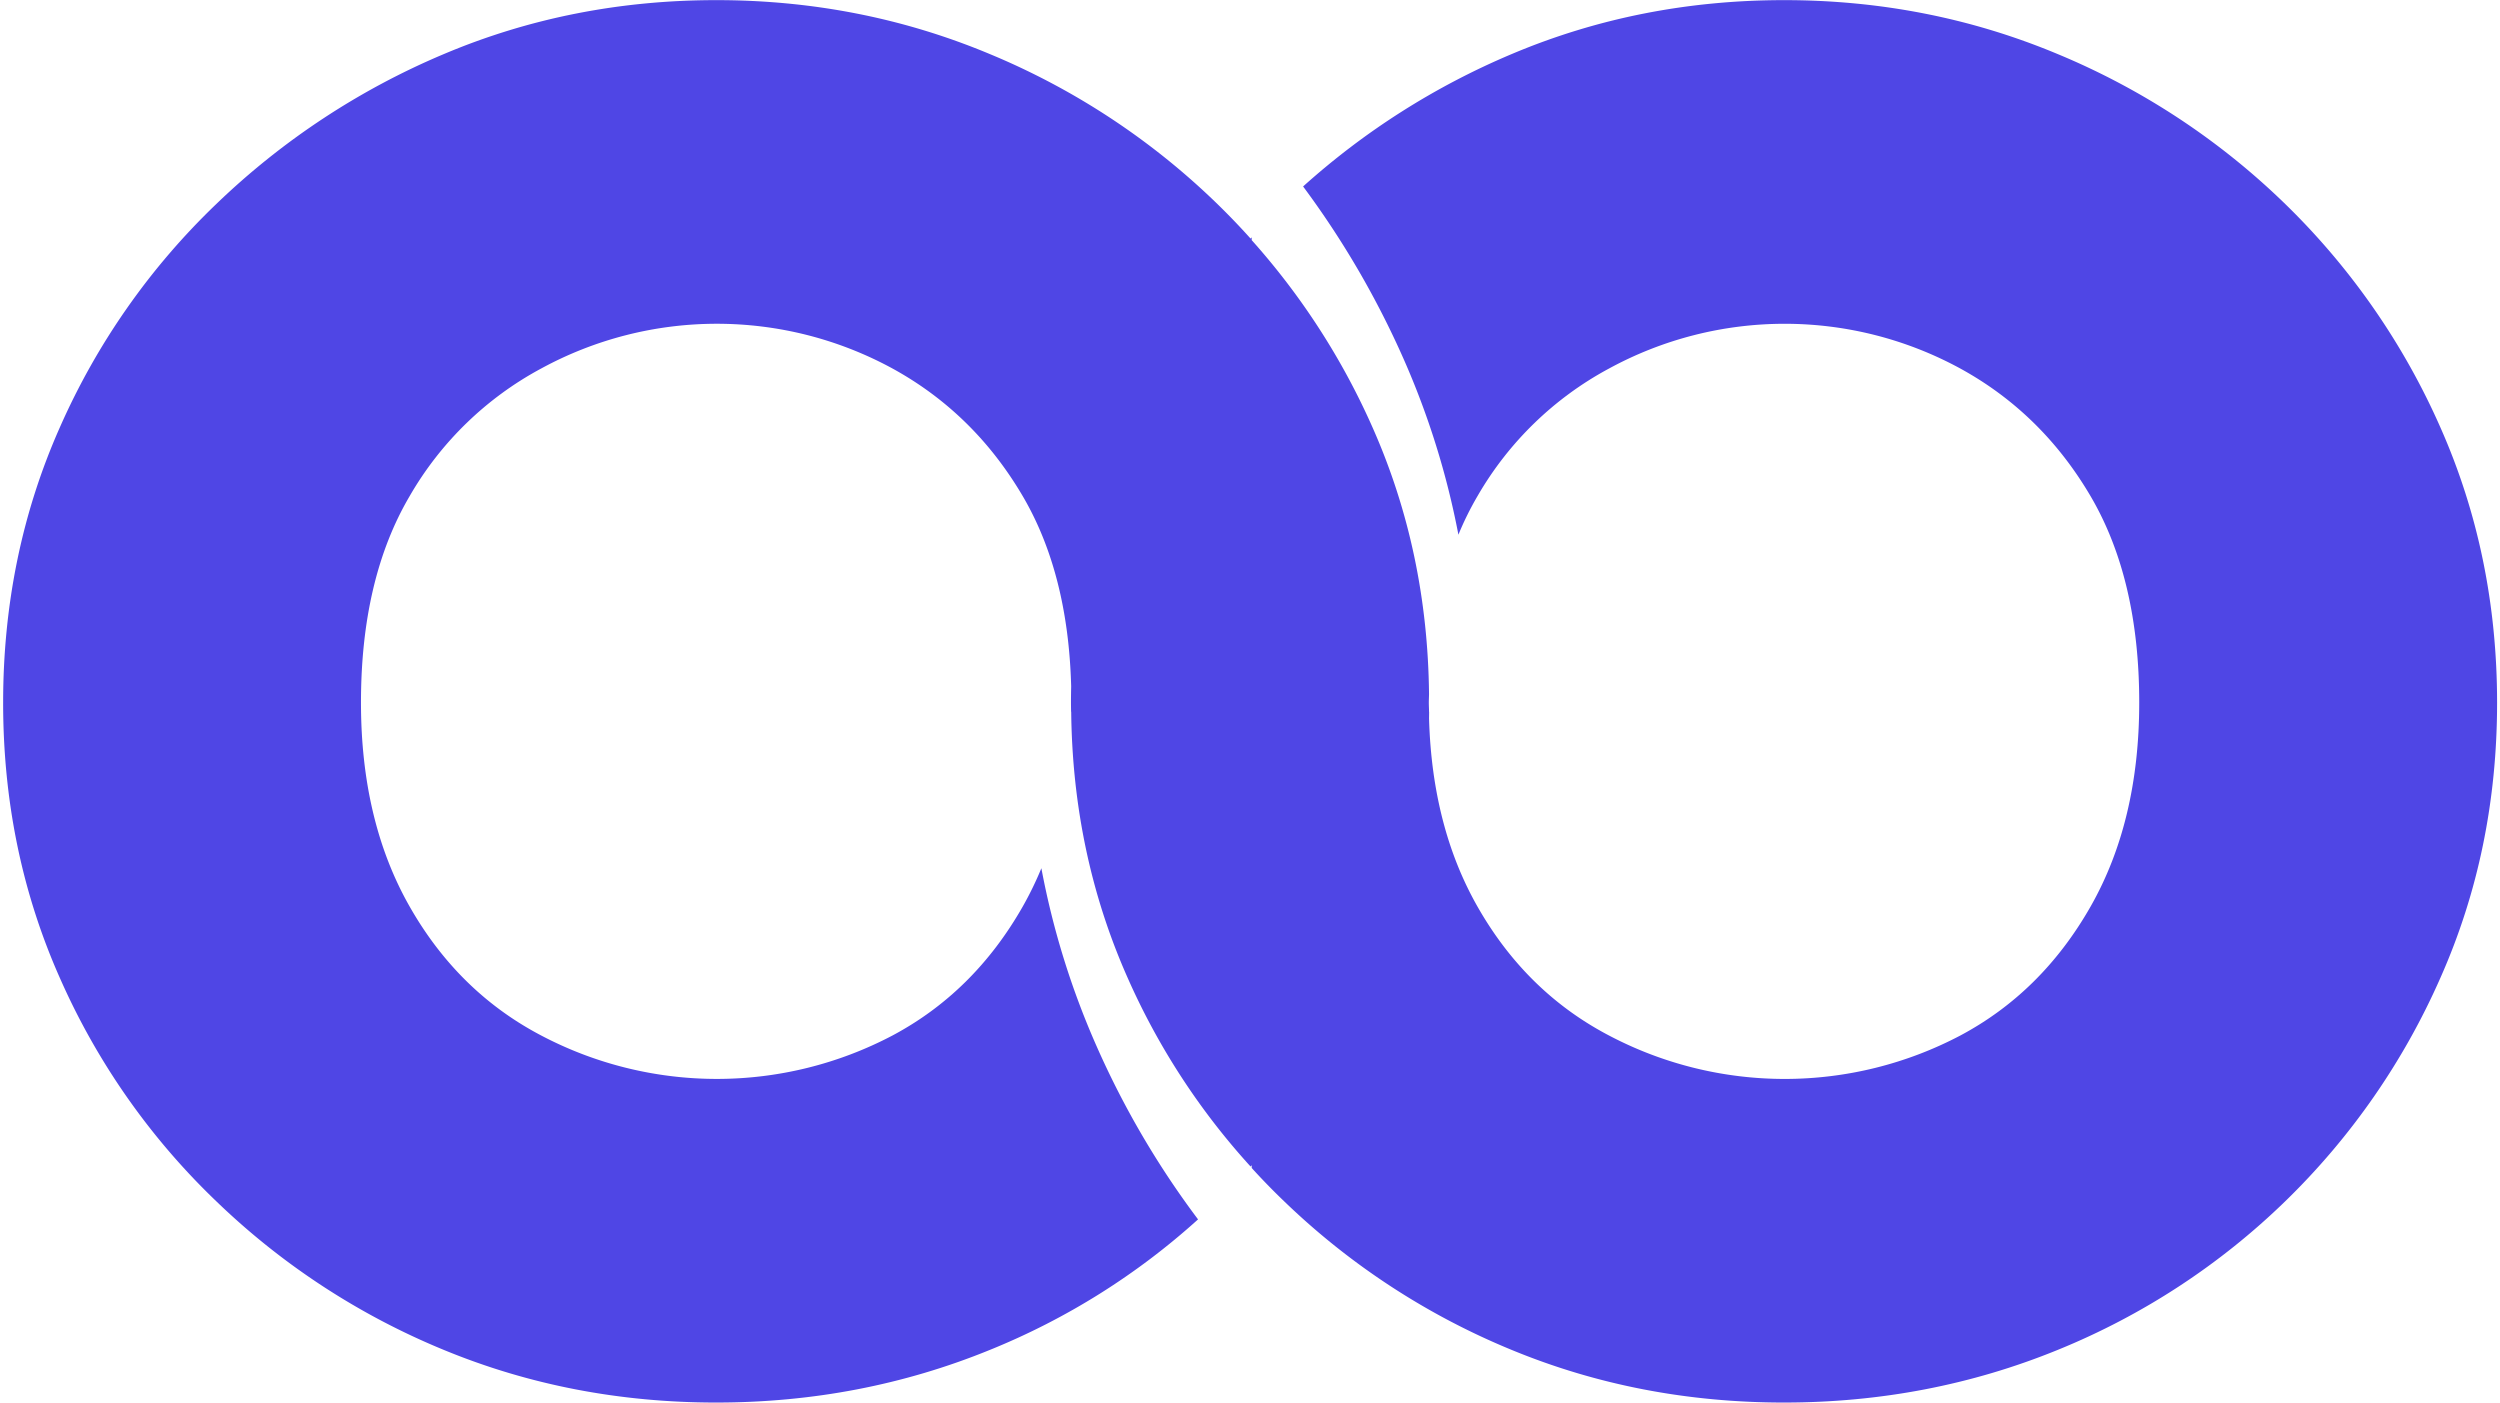 <svg xmlns="http://www.w3.org/2000/svg" width="1080" height="606" viewBox="0 0 1080 606"><defs><style>      .cls-1 {        fill: #4f46e5;        fill-rule: evenodd;      }    </style></defs><path id="soots_copy_2" data-name="soots copy 2" class="cls-1" d="M1054.3,422.327A306.844,306.844,0,0,1,888.912,583.166Q833.205,605.891,770.7,605.9q-62.526,0-117.645-22.733a312.5,312.5,0,0,1-98.322-64.222q-7.279-6.987-14-14.377v-1.2c-0.166.187-.323,0.382-0.49,0.568A302.516,302.516,0,0,1,487.1,422.327q-23.7-53.412-24.34-114.871h-0.051c-0.019-1.3-.047-2.6-0.047-3.91,0-2.347.035-4.682,0.084-7.011q-1.3-48.779-20.93-82.218-21.046-35.805-56.265-55.128a158.613,158.613,0,0,0-151.746,0,144.516,144.516,0,0,0-56.833,55.128q-21.047,35.805-21.028,89.229,0,51.15,21.028,88.091t56.833,55.7a162.847,162.847,0,0,0,151.746,0q35.219-18.754,56.265-55.7a146.028,146.028,0,0,0,8.056-16.558,348.972,348.972,0,0,0,23.944,77.076,379.448,379.448,0,0,0,43.739,74.618,304.659,304.659,0,0,1-89.948,56.393Q371.9,605.891,309.393,605.9q-62.526,0-117.645-22.733a312.5,312.5,0,0,1-98.322-64.222,302.356,302.356,0,0,1-67.632-96.617Q1.338,367.208,1.356,303.546q0-63.645,24.438-118.782A302.74,302.74,0,0,1,93.426,88.147a321.414,321.414,0,0,1,98.322-64.79Q246.867,0.073,309.393.055q62.5,0,118.213,23.3a312.906,312.906,0,0,1,98.322,64.79q7.437,7.242,14.309,14.907c0.16-.176.33-0.346,0.49-0.522v1.2a308.4,308.4,0,0,1,52.264,81.037q23.716,53.535,24.35,115.093c-0.018,1.241-.093,2.433-0.093,3.689,0,1.226.076,2.4,0.094,3.614,0,0.1-.009.2-0.01,0.3h0.051c-0.014.96-.015,1.925-0.035,2.883q1.314,46.833,20.928,81.3,21.019,36.951,56.834,55.7a162.845,162.845,0,0,0,151.745,0q35.218-18.754,56.265-55.7,21.019-36.924,21.028-88.091,0-53.415-21.028-89.229-21.046-35.805-56.265-55.128a158.611,158.611,0,0,0-151.745,0,144.519,144.519,0,0,0-56.834,55.128,133.117,133.117,0,0,0-8.247,16.67A350.009,350.009,0,0,0,606.3,154.936,387.581,387.581,0,0,0,562.94,80.551a321.042,321.042,0,0,1,90.113-57.194Q708.172,0.073,770.7.055q62.5,0,118.214,23.3a312.9,312.9,0,0,1,98.321,64.79,307.764,307.764,0,0,1,67.067,96.617q24.42,55.146,24.44,118.782Q1078.74,367.217,1054.3,422.327Z"></path></svg>